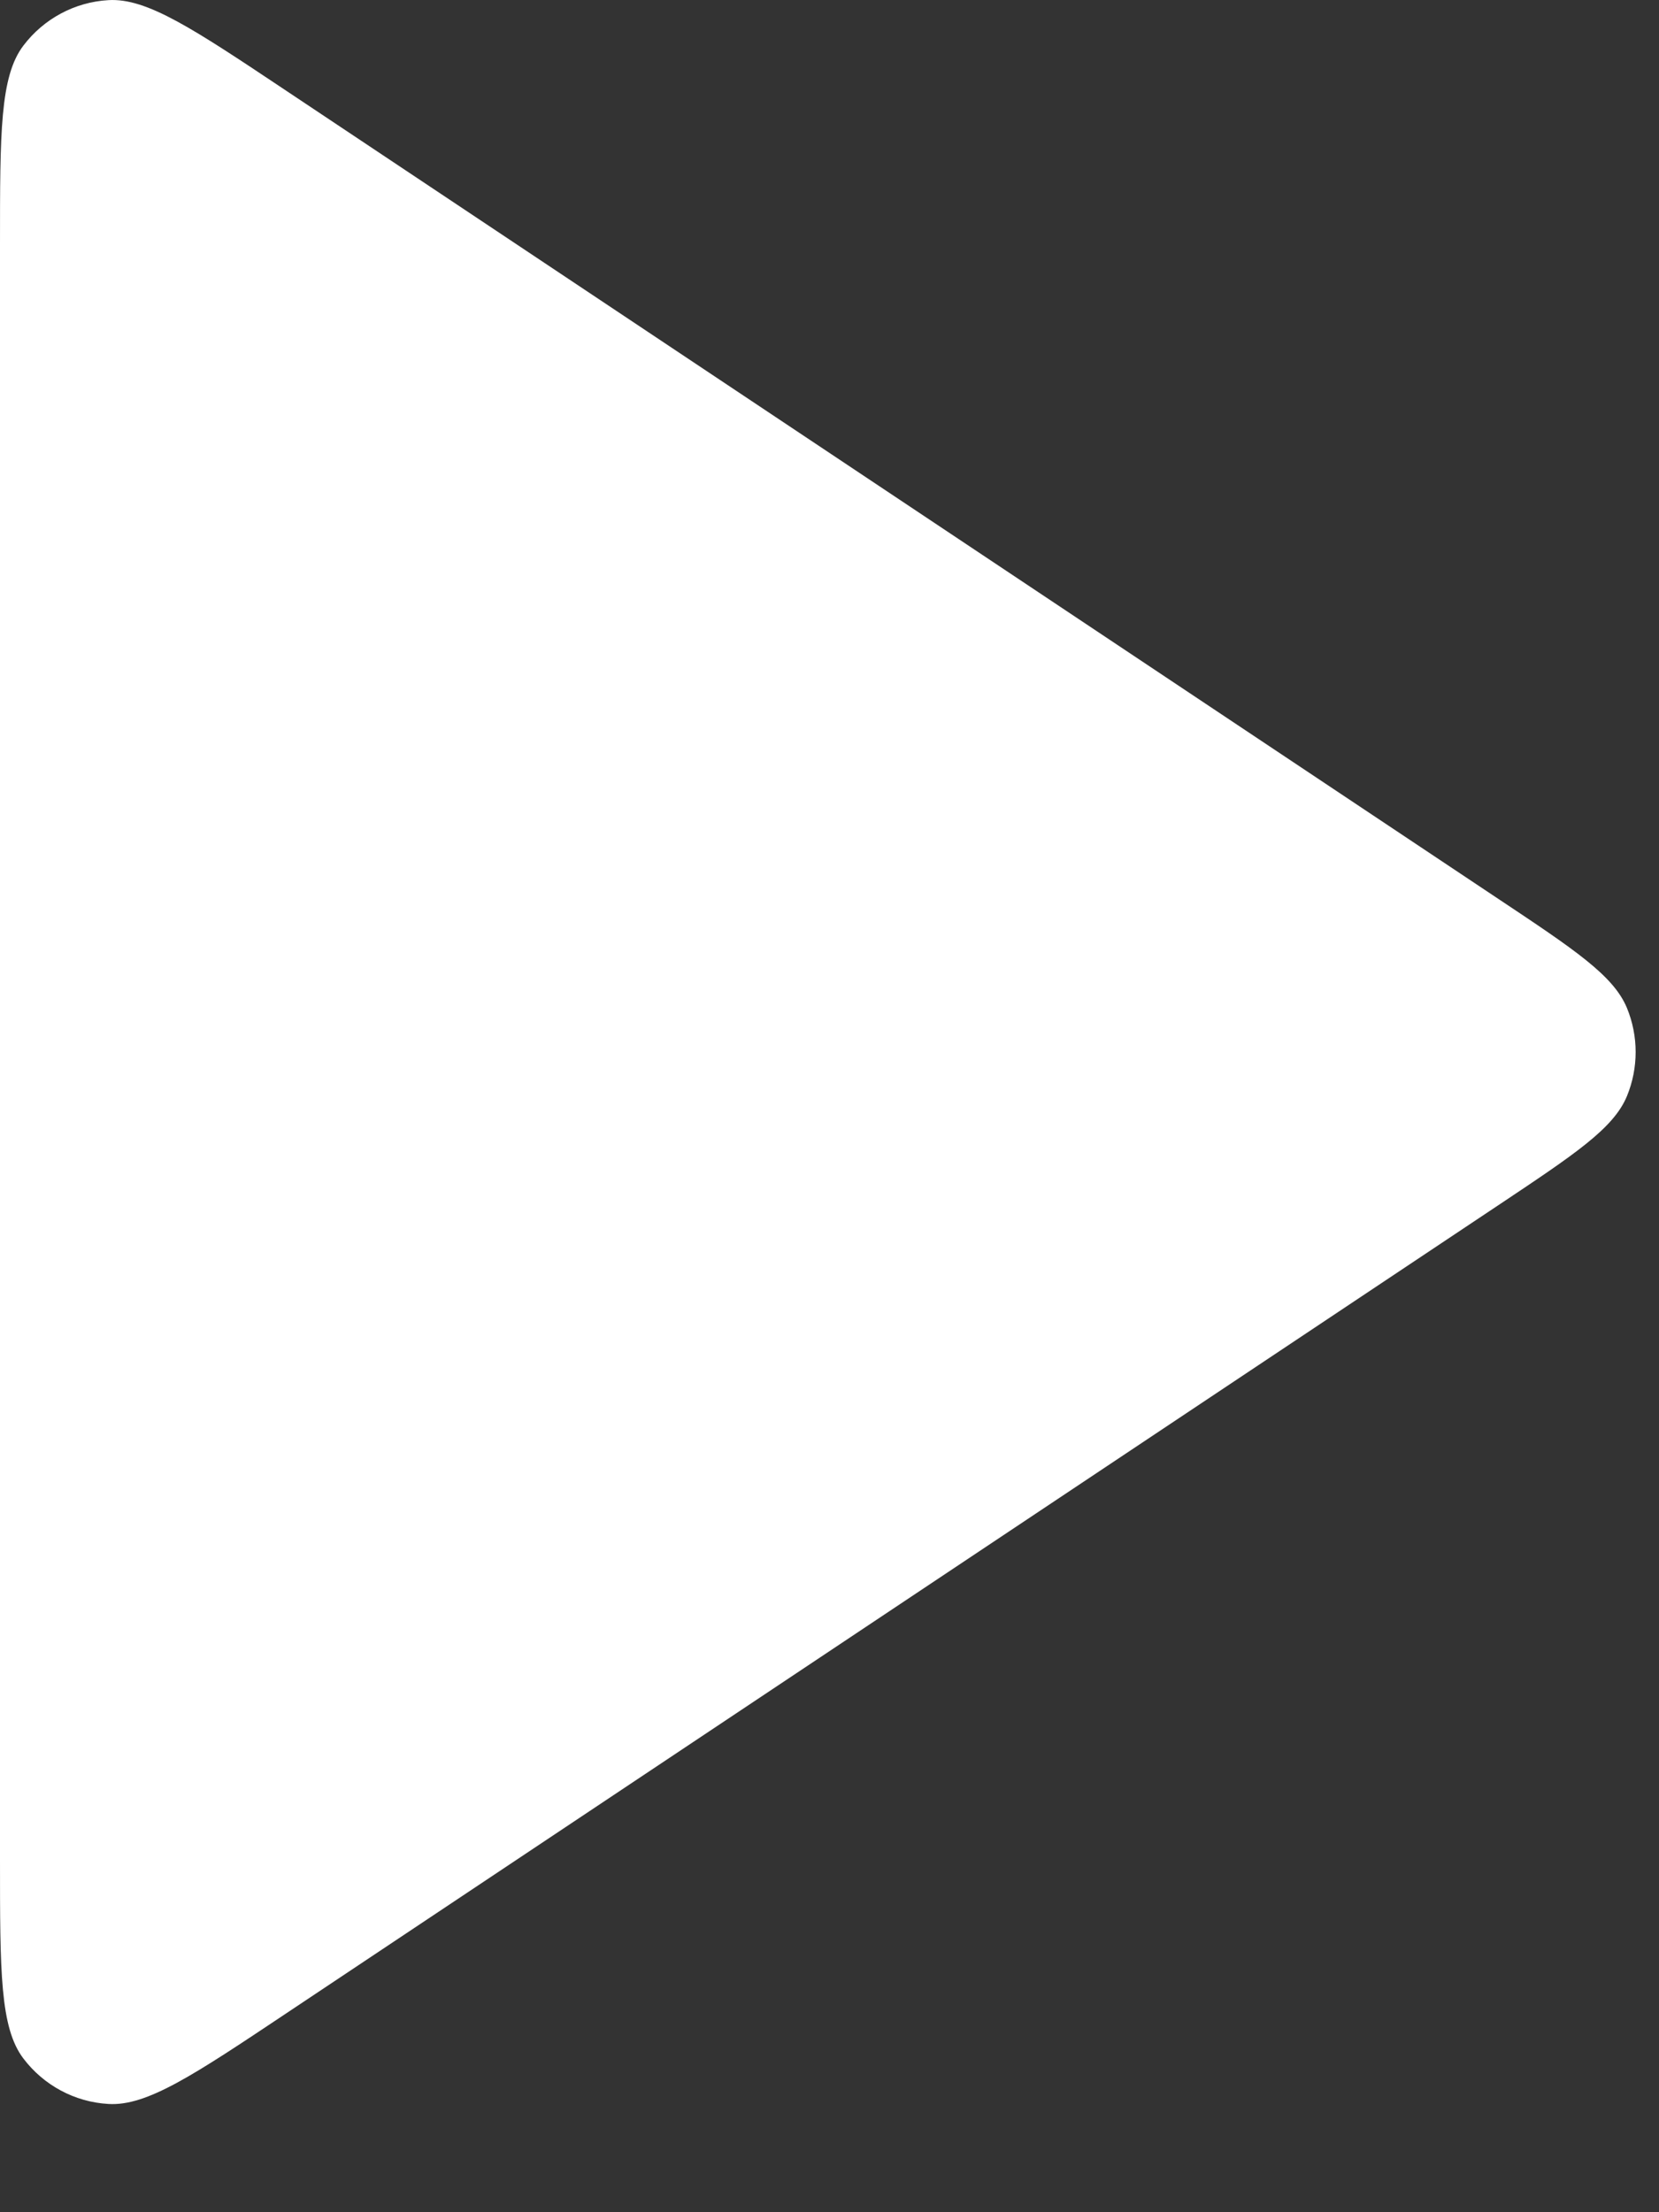 <?xml version="1.0" encoding="utf-8"?>
<svg xmlns="http://www.w3.org/2000/svg" fill="none" height="100%" overflow="visible" preserveAspectRatio="none" style="display: block;" viewBox="0 0 12 16" width="100%">
<rect x="0" y="0" width="12" height="16" fill="#333333" stroke="none"/>
<path d="M0 1.767C0 0.958 0 0.553 0.169 0.33C0.316 0.136 0.54 0.015 0.784 0.001C1.063 -0.016 1.4 0.209 2.073 0.658L10.836 6.5C11.392 6.87 11.671 7.056 11.768 7.29C11.852 7.494 11.852 7.724 11.768 7.928C11.671 8.162 11.392 8.347 10.836 8.718L2.073 14.56C1.4 15.009 1.063 15.234 0.784 15.217C0.54 15.203 0.316 15.082 0.169 14.888C0 14.665 0 14.26 0 13.451V1.767Z" fill="white" id="Icon"/>
</svg>